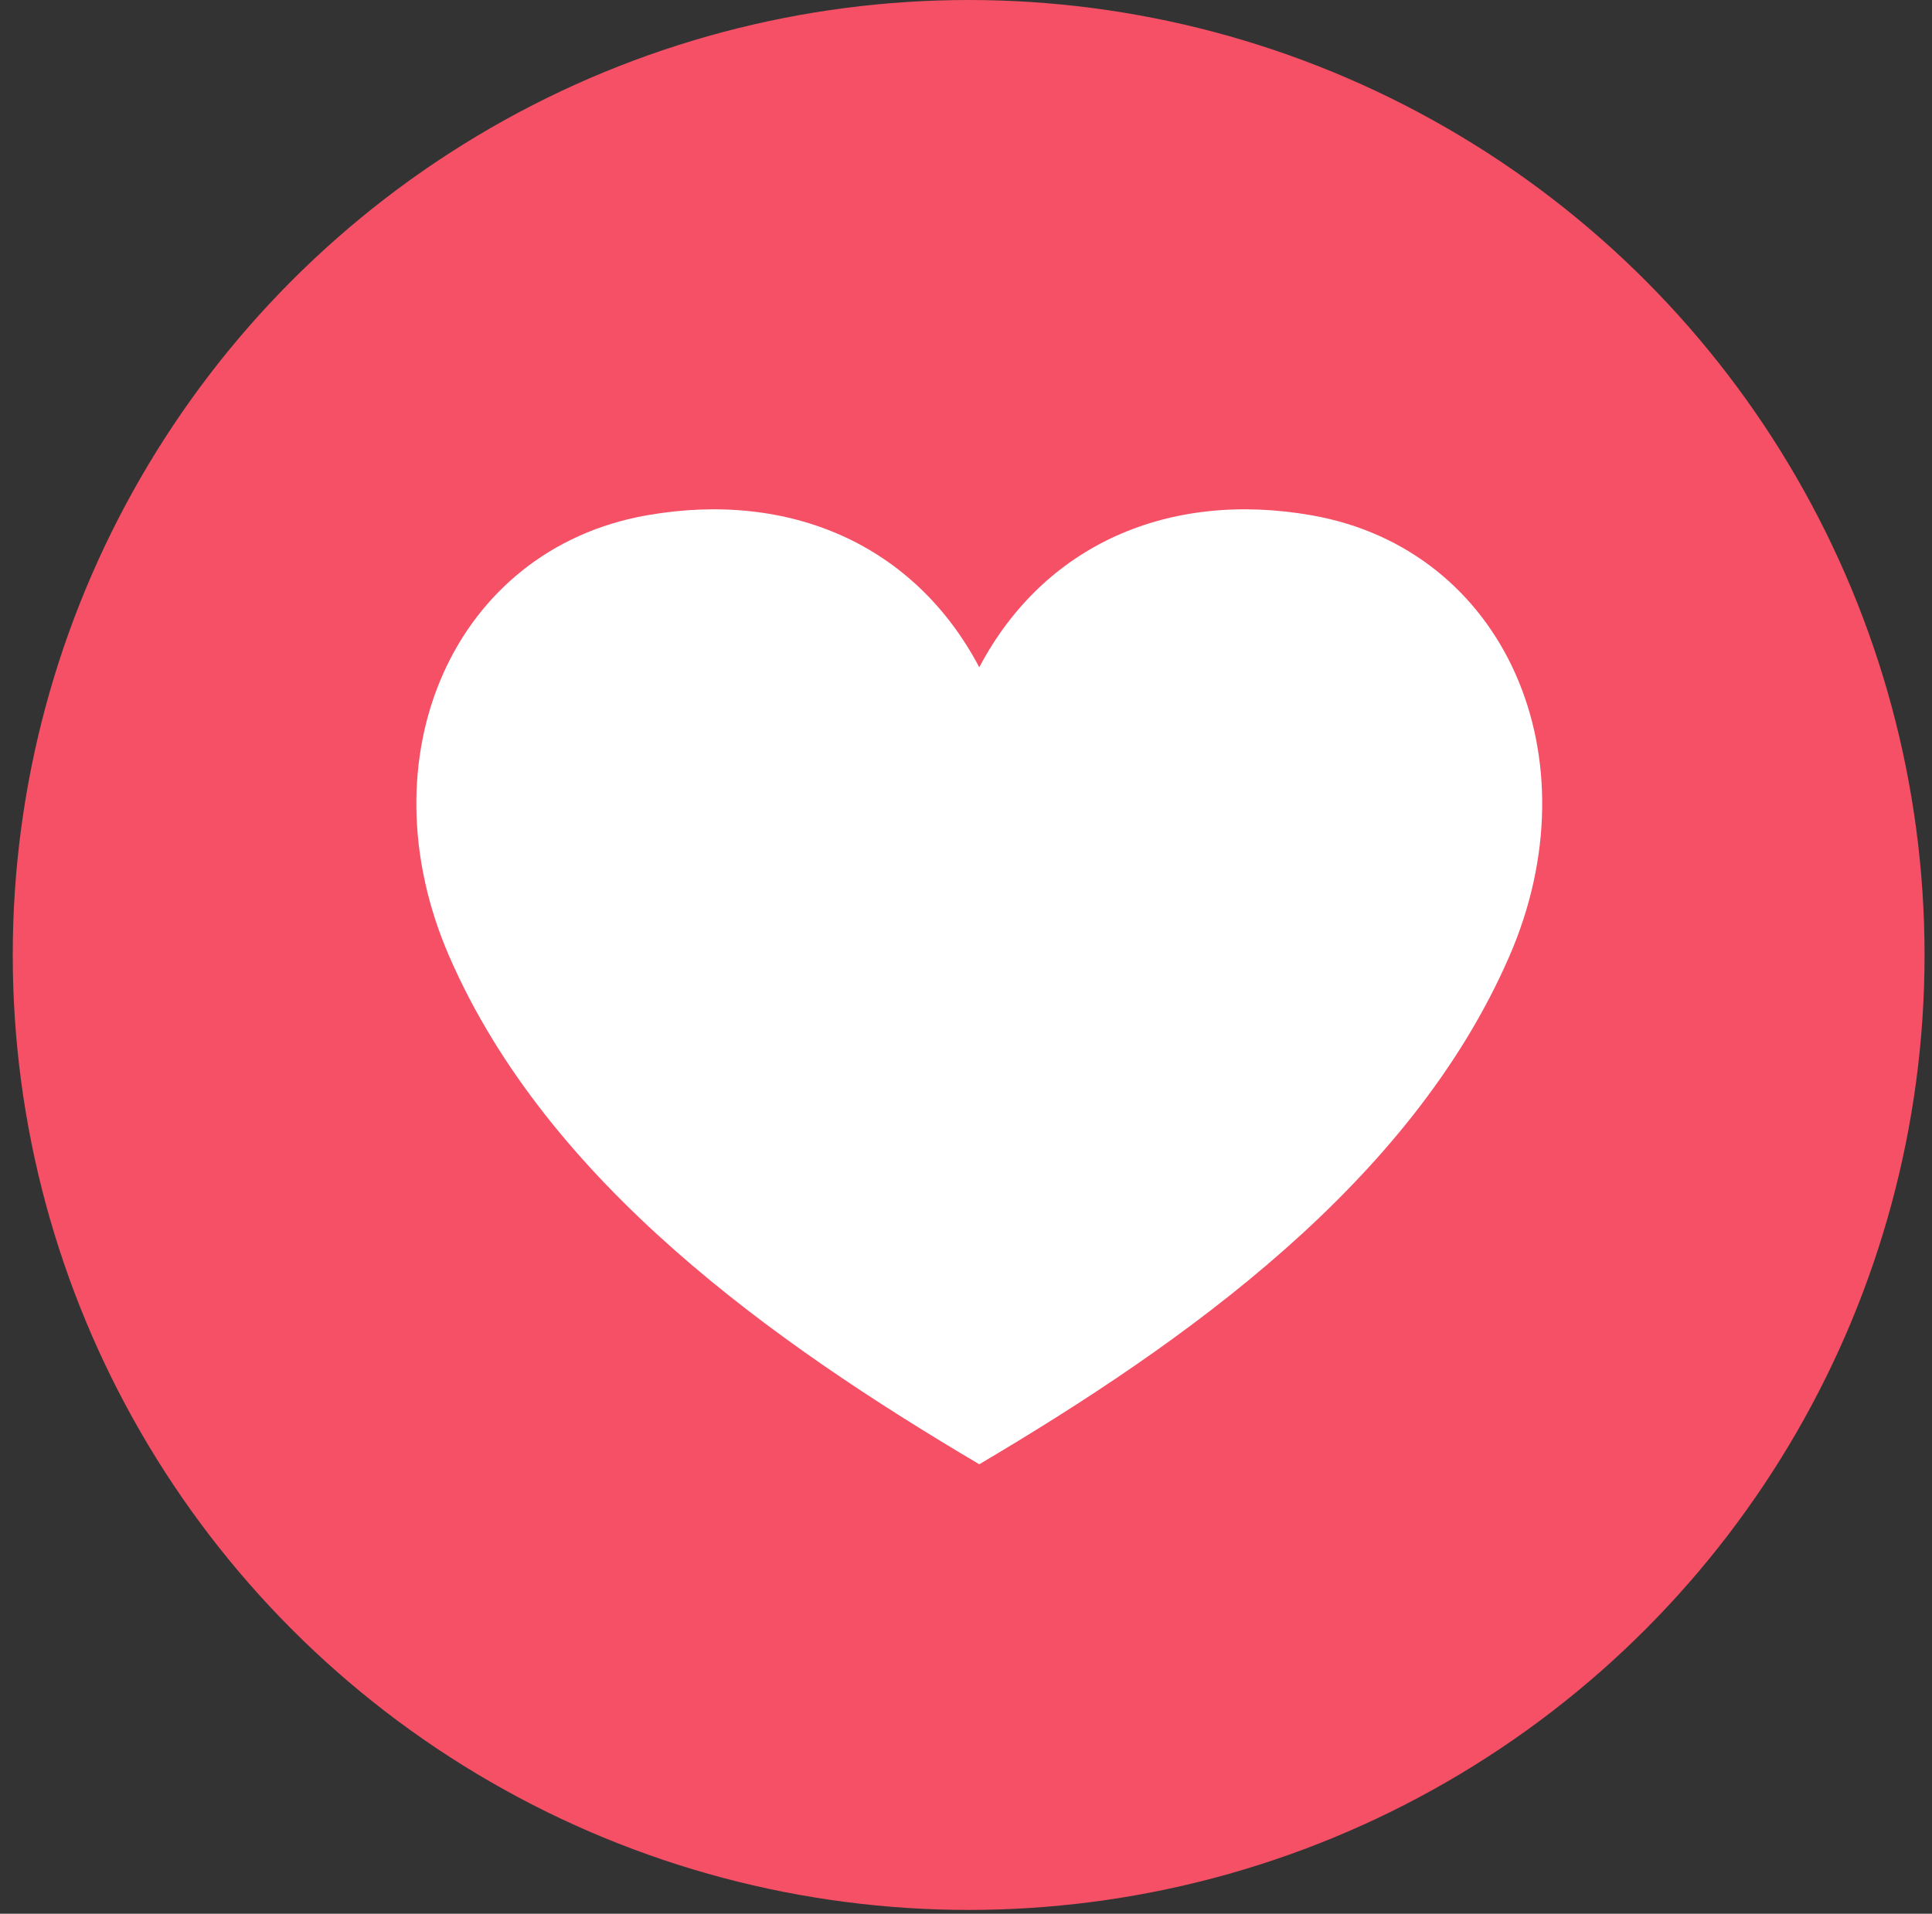 <?xml version="1.0" encoding="UTF-8" standalone="no"?>
<svg width="107px" height="106px" viewBox="0 0 107 106" version="1.1" xmlns="http://www.w3.org/2000/svg" xmlns:xlink="http://www.w3.org/1999/xlink" xmlns:sketch="http://www.bohemiancoding.com/sketch/ns">
    <rect x="0" y="0" width="107" height="106" fill="#333333" stroke="none"/>
    <!-- Generator: Sketch 3.4.4 (17249) - http://www.bohemiancoding.com/sketch -->
    <title>love</title>
    <desc>Created with Sketch.</desc>
    <defs></defs>
    <g id="FB-emojii-Freebies" stroke="none" stroke-width="1" fill="none" fill-rule="evenodd" sketch:type="MSPage">
        <g sketch:type="MSArtboardGroup" transform="translate(-264, -99)" id="love">
            <g sketch:type="MSLayerGroup" transform="translate(264.706, 99)">
                <g transform="translate(0, 0)" sketch:type="MSShapeGroup">
                    <ellipse id="body" fill="#F55065" cx="52.941" cy="52.895" rx="52.941" ry="52.895"></ellipse>
                    <path d="M53.529,36.961 C49.942,30.159 43.018,27.147 35.1,28.546 C24.427,30.433 19.358,41.938 24.189,53.007 C29.648,65.518 42.113,74.355 53.529,81.105 C64.945,74.355 77.411,65.518 82.87,53.007 C87.701,41.938 82.632,30.433 71.958,28.546 C64.041,27.147 57.117,30.159 53.529,36.961 Z" id="heart" fill="#FFFFFF"></path>
                </g>
            </g>
        </g>
    </g>
</svg>